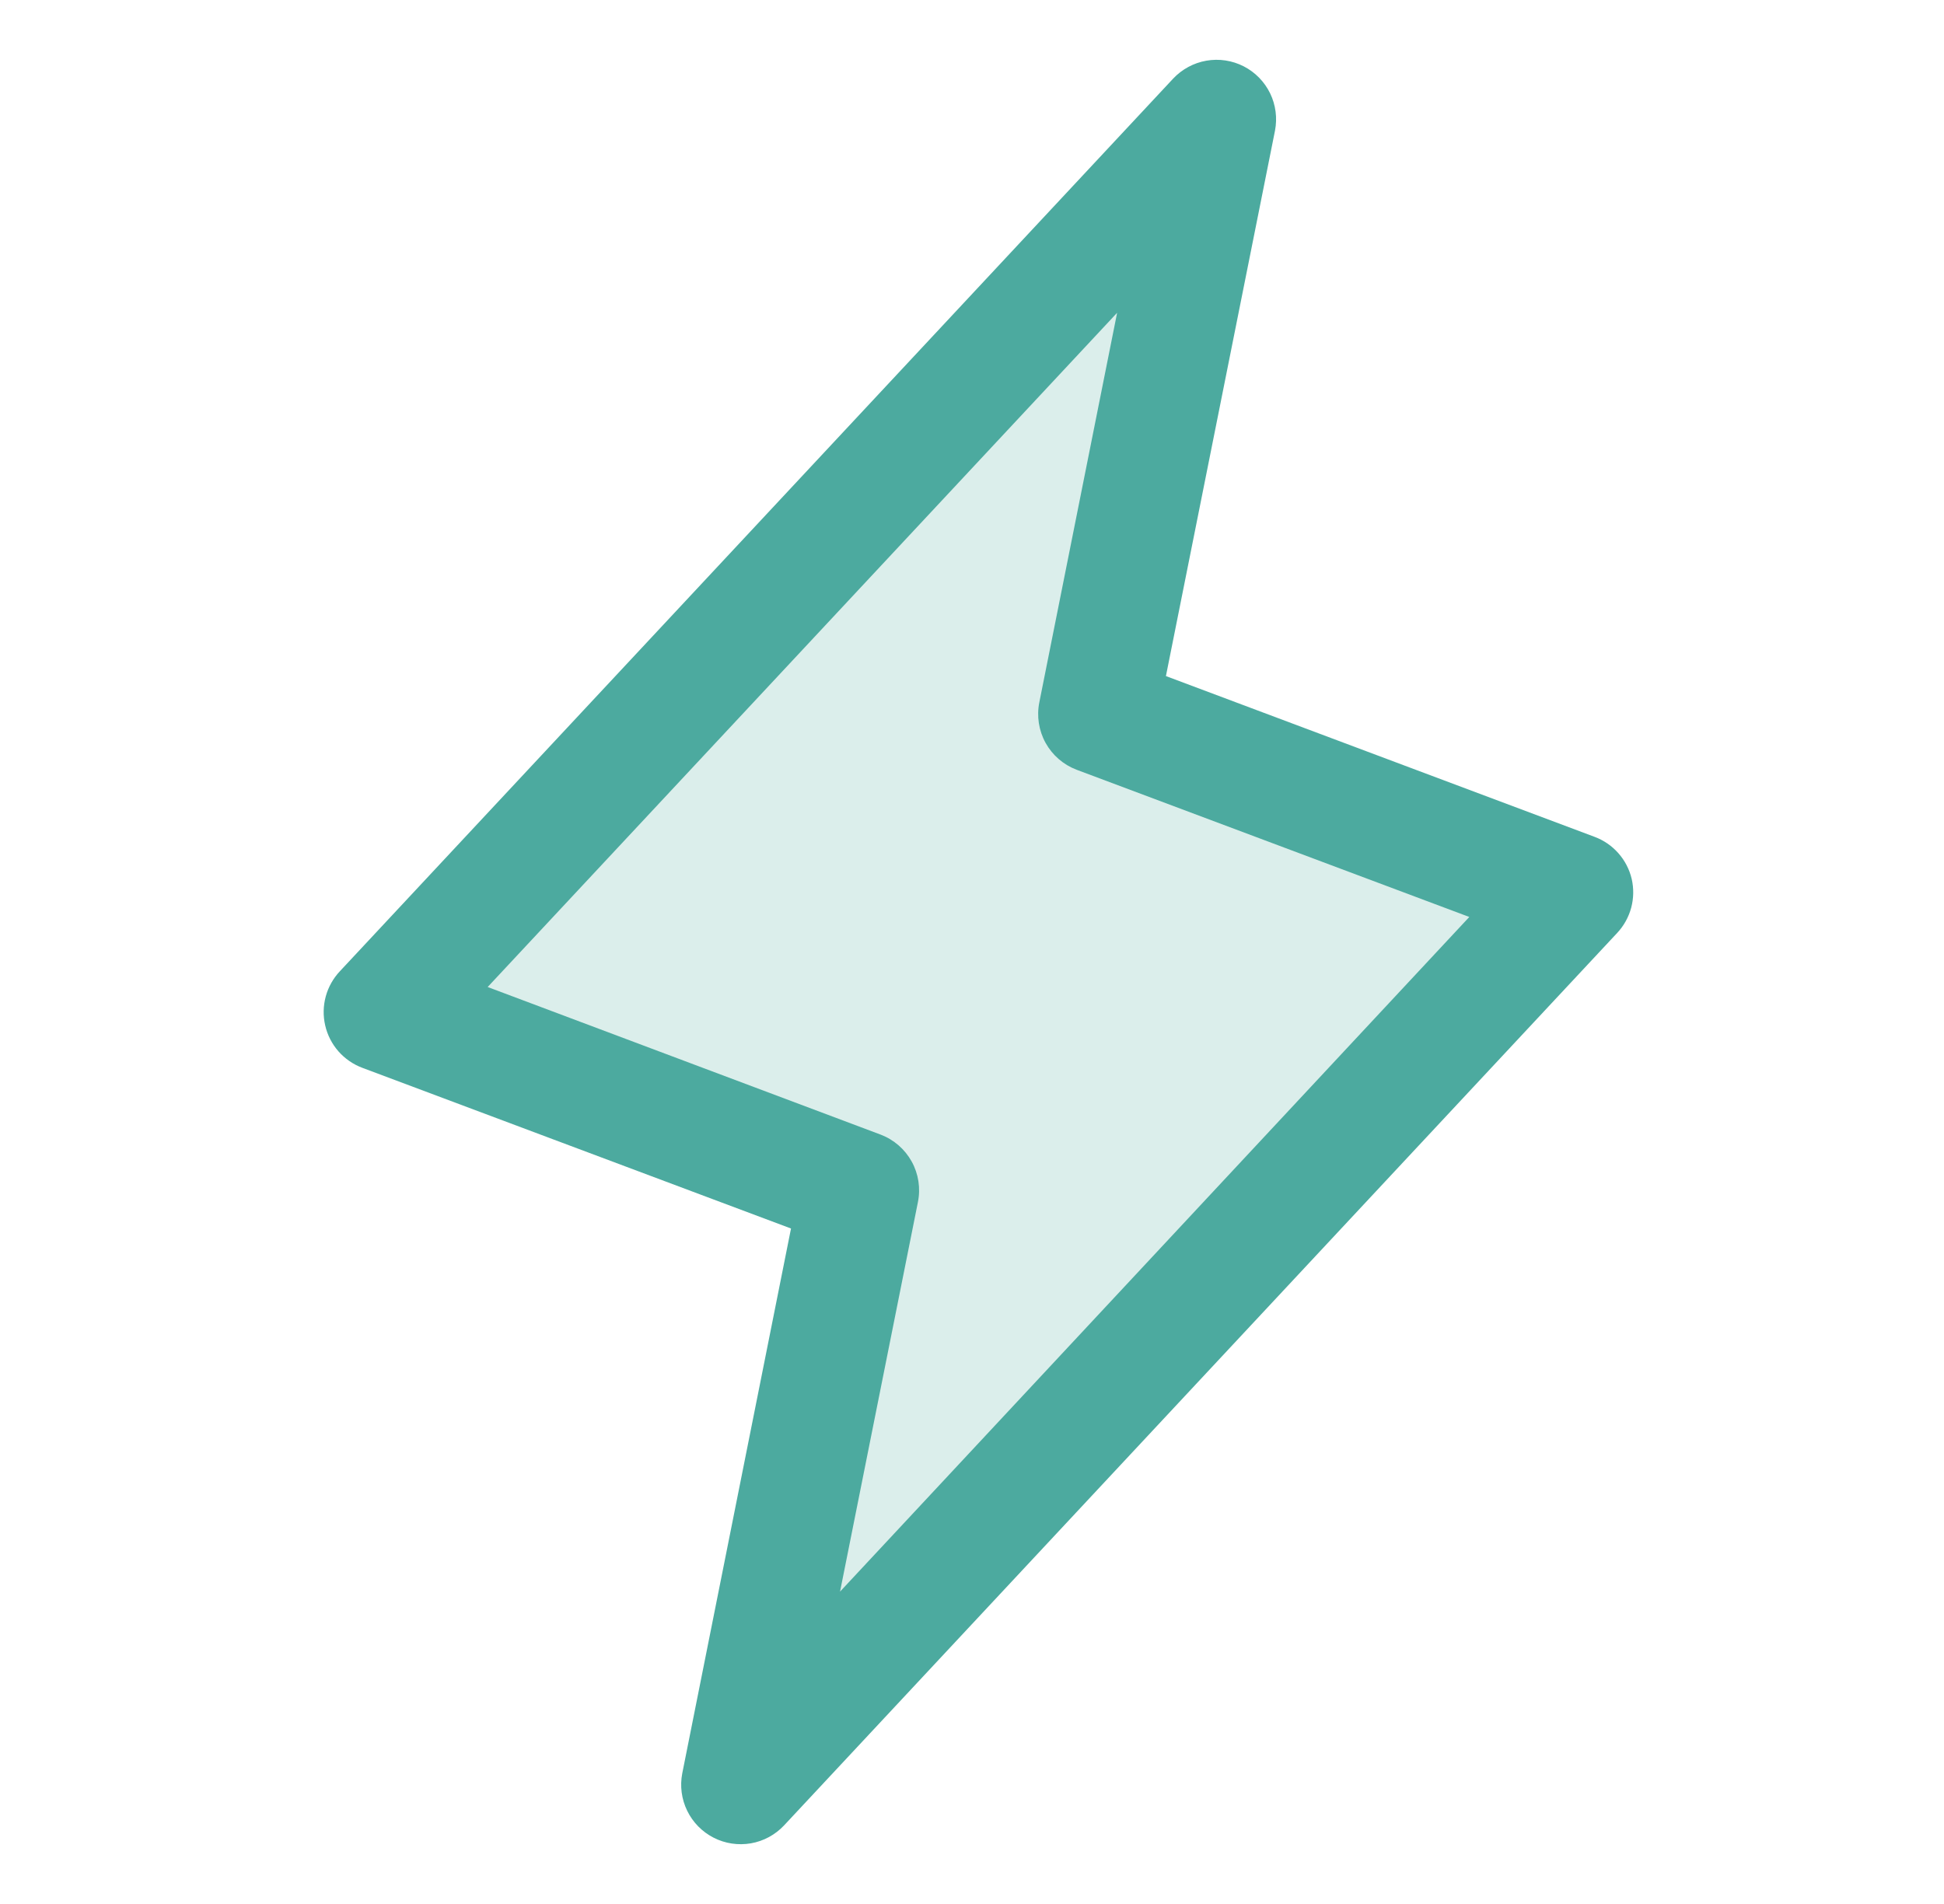 <svg width="49" height="48" viewBox="0 0 49 48" fill="none" xmlns="http://www.w3.org/2000/svg">
<path opacity="0.2" d="M18.667 45L21.667 30L9.667 25.5L30.667 3L27.667 18L39.667 22.5L18.667 45Z" fill="#4CAA9F"/>
<path d="M41.128 22.157C41.071 21.917 40.956 21.694 40.792 21.509C40.629 21.324 40.422 21.182 40.19 21.096L29.388 17.044L32.137 3.295C32.199 2.975 32.156 2.644 32.014 2.352C31.871 2.059 31.637 1.82 31.348 1.672C31.058 1.524 30.728 1.474 30.407 1.53C30.087 1.586 29.793 1.745 29.57 1.982L8.57 24.482C8.4 24.662 8.276 24.881 8.211 25.12C8.146 25.359 8.141 25.611 8.197 25.852C8.252 26.093 8.367 26.317 8.53 26.504C8.694 26.69 8.901 26.833 9.133 26.92L19.938 30.971L17.197 44.706C17.135 45.025 17.178 45.356 17.321 45.649C17.463 45.942 17.697 46.18 17.986 46.328C18.276 46.477 18.606 46.526 18.927 46.471C19.248 46.415 19.541 46.256 19.764 46.018L40.764 23.518C40.931 23.339 41.052 23.12 41.116 22.883C41.179 22.646 41.183 22.396 41.128 22.157ZM21.174 40.125L23.137 30.304C23.207 29.956 23.152 29.594 22.98 29.283C22.808 28.972 22.532 28.732 22.2 28.605L12.292 24.883L28.158 7.885L26.197 17.706C26.127 18.054 26.183 18.416 26.354 18.727C26.526 19.038 26.802 19.278 27.135 19.405L37.035 23.117L21.174 40.125Z" fill="#4CAA9F"/>
</svg>
